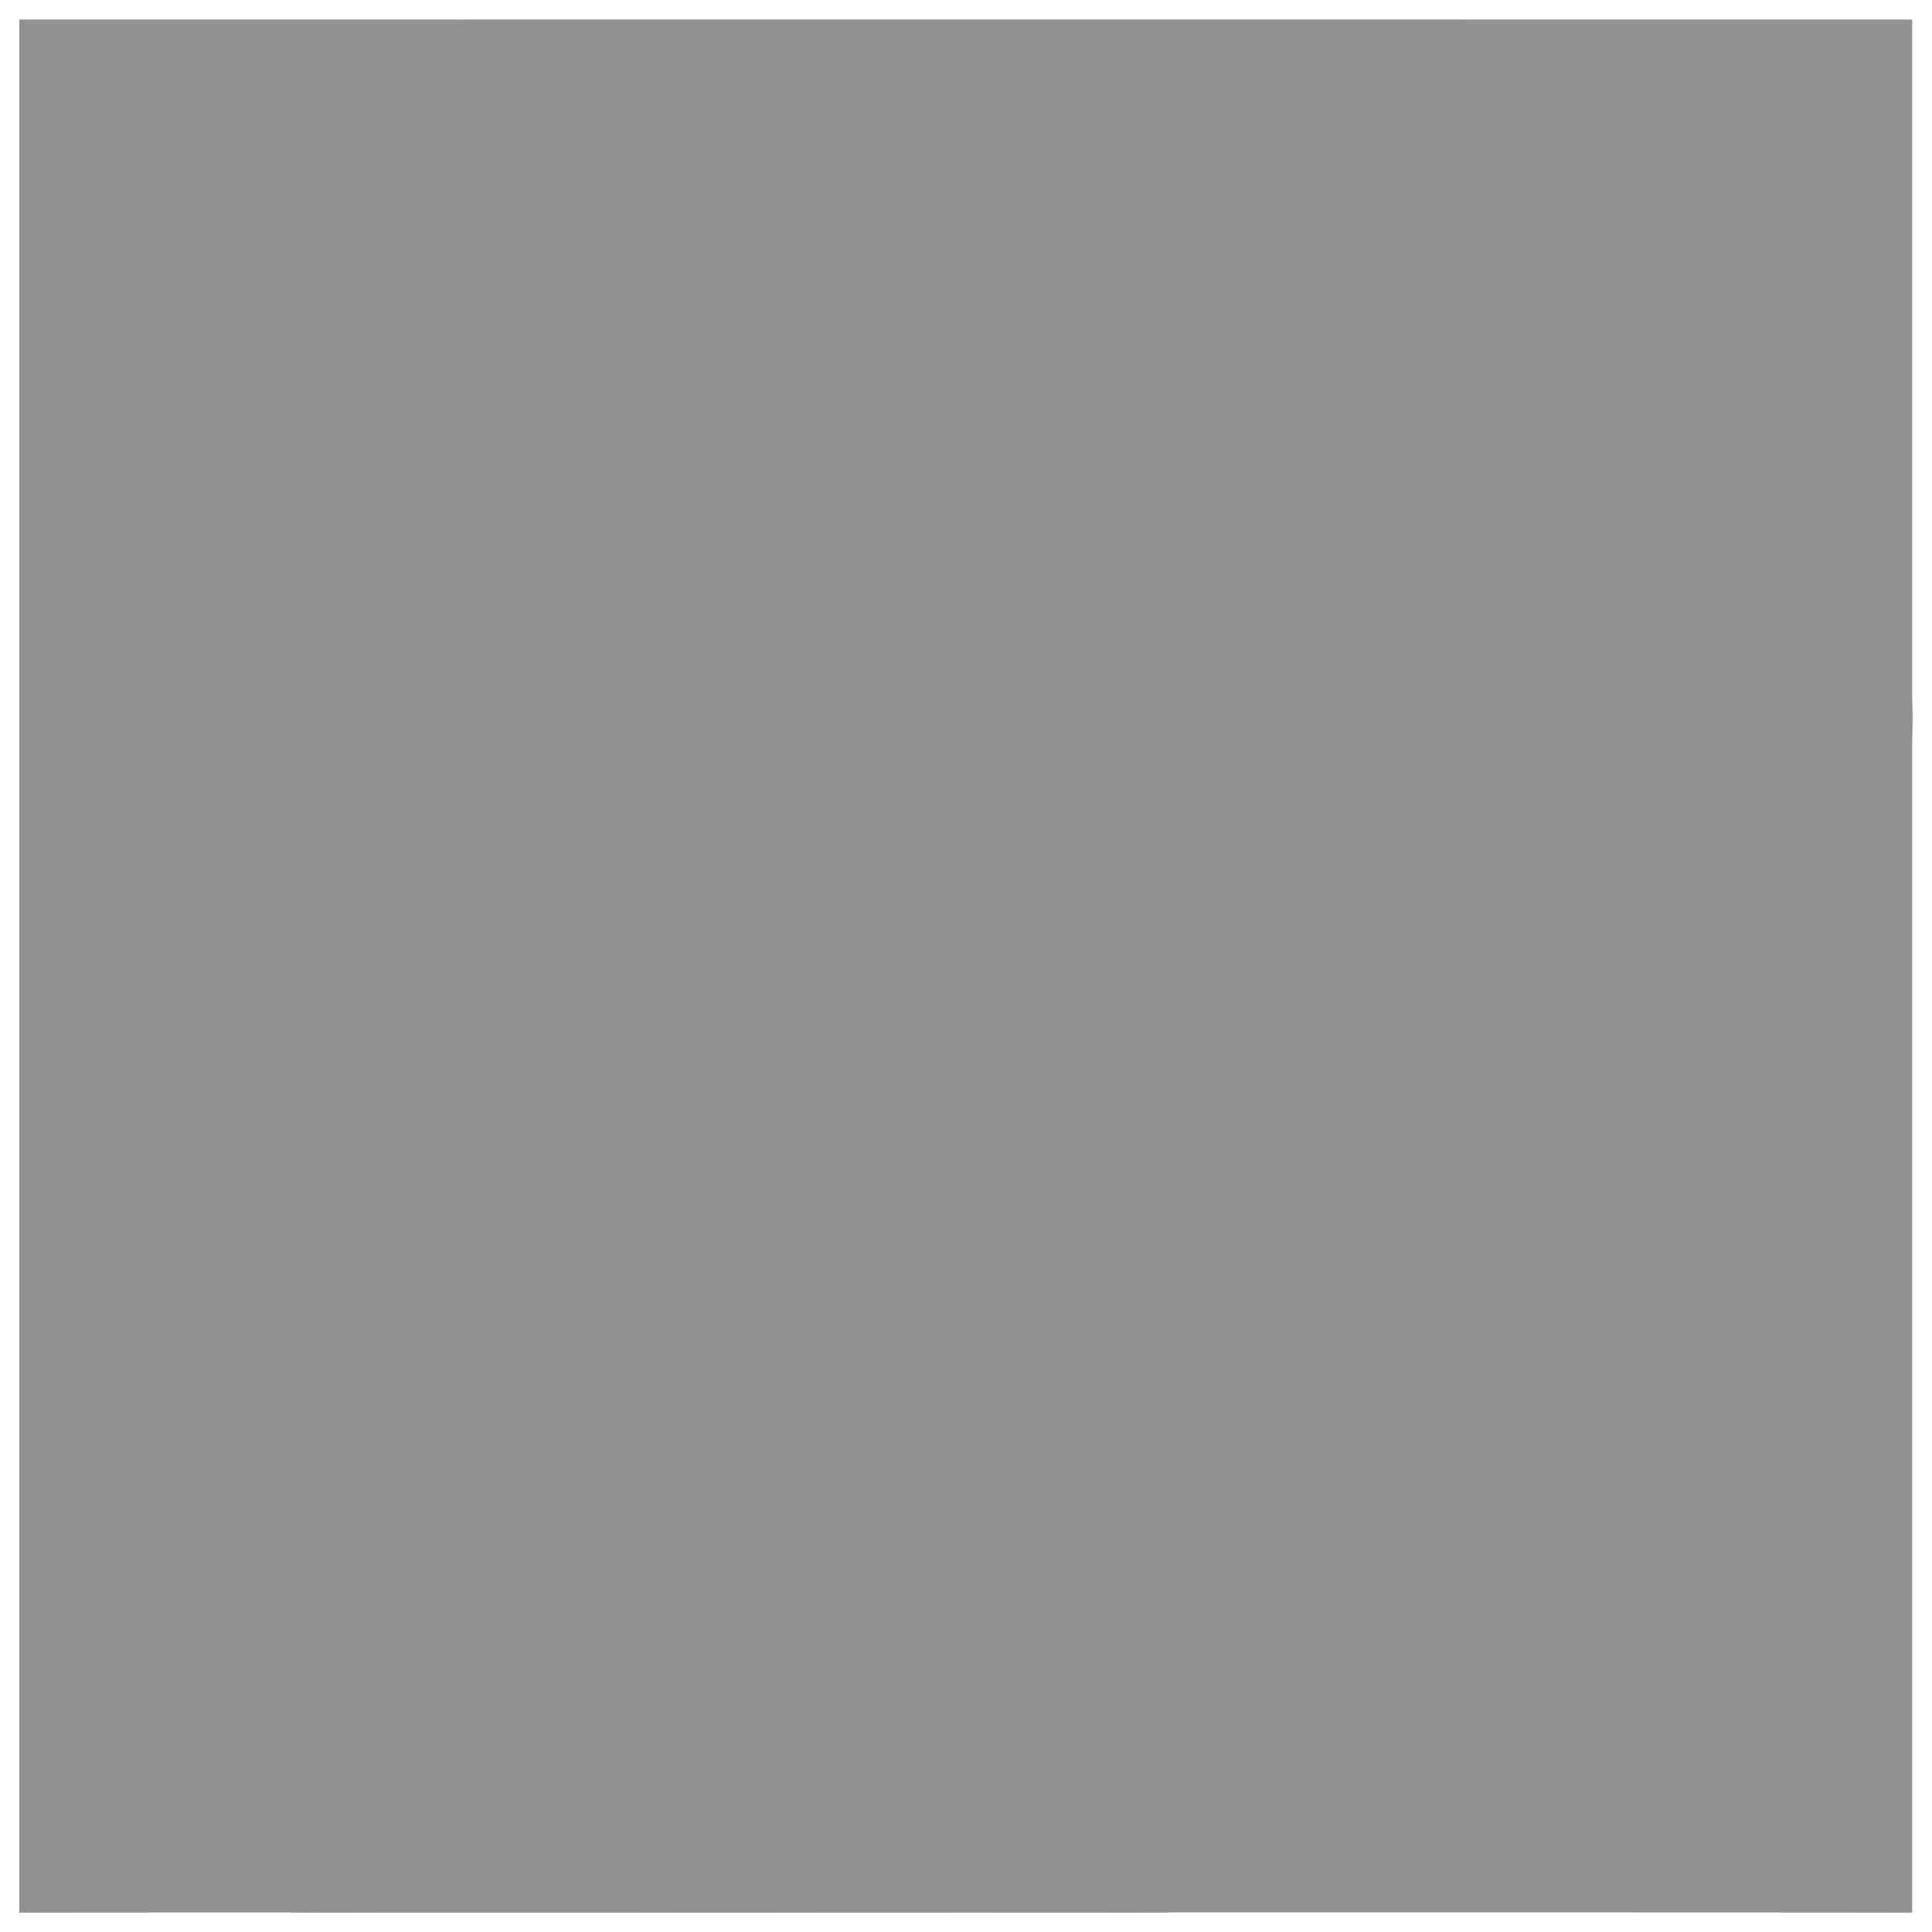 <svg xmlns="http://www.w3.org/2000/svg" version="1.1" xmlns:xlink="http://www.w3.org/1999/xlink" width="100%" height="100%" id="svgWorkerArea" viewBox="0 0 400 400" xmlns:artdraw="https://artdraw.muisca.co" style="background: white;"><defs id="defsdoc"><pattern id="patternBool" x="0" y="0" width="10" height="10" patternUnits="userSpaceOnUse" patternTransform="rotate(35)"><circle cx="5" cy="5" r="4" style="stroke: none;fill: #ff000070;"></circle></pattern></defs><g id="fileImp-712333340" class="cosito"><path id="SVGID_1_" fill="#91919144" class="grouped" d="M4 4.046C4 4.022 395.9 4.022 395.9 4.046 395.9 4.022 395.9 395.922 395.9 395.99 395.9 395.922 4 395.922 4 395.99 4 395.922 4 4.022 4 4.046 4 4.022 4 4.022 4 4.046"></path><path id="pathImp-424368567" fill="#91919144" class="grouped" d="M349.1 87.492C342.9 48.122 312.6 17.722 274.6 16.689 274.6 16.522 272.1 16.522 272.1 16.689 243 16.522 216.4 34.222 202.6 62.205 196.1 59.522 188.6 58.222 181 58.412 181 58.222 179.6 58.222 179.6 58.412 150.6 58.222 124.1 77.322 116.6 105.193 114 105.022 111.5 105.022 109.1 105.193 109.1 105.022 107.6 105.022 107.6 105.193 79.9 103.822 55.9 127.822 54.6 157.031 53.4 186.022 81.1 213.822 111.5 215.19 111.5 215.022 117.7 215.022 117.7 215.19 128 215.022 136.6 215.022 163.4 215.19 163.4 215.022 175.9 202.422 175.9 202.547 149.4 202.422 128 202.422 117.7 202.547 117.7 202.422 112.7 202.422 112.7 202.547 88.7 202.422 67.1 179.722 67.1 158.295 68.6 135.322 86.1 117.522 110.1 117.836 110.1 117.522 110.1 117.522 110.1 117.836 114 117.522 117.7 117.522 120.4 119.1 120.4 118.822 126.6 120.322 126.6 120.365 126.6 120.322 128 113.822 128 114.043 133 88.522 155.7 70.822 181 71.056 181 70.822 182.2 70.822 182.2 71.056 189.9 70.822 197.5 73.522 203.7 76.113 203.7 76.022 210.1 78.322 210.1 78.642 210.1 78.322 212.6 72.222 212.6 72.32 224 45.722 246.7 29.222 273.4 29.333 273.4 29.222 274.6 29.222 274.6 29.333 307.4 30.522 333.9 57.022 337.8 93.814 337.8 93.722 337.8 98.722 337.8 98.871 337.8 98.722 342.9 98.722 342.9 98.871 365.6 101.322 383.4 124.022 382.1 151.973 382.1 179.722 361.9 202.422 337.8 202.547 337.8 202.422 337.8 202.422 337.8 202.547 337.8 202.422 332.6 202.422 332.6 202.547 321.4 202.422 306.1 203.722 274.6 203.811 274.6 203.722 274.6 216.322 274.6 216.454 306.1 216.322 321.4 215.022 332.6 215.19 332.6 215.022 339.1 215.022 339.1 215.19 369.4 215.022 394.8 187.322 395.9 151.973 397.3 120.322 376.9 92.322 349.1 87.492 349.1 87.322 349.1 87.322 349.1 87.492M160.7 302.429C160.7 302.222 169.6 311.022 169.6 311.279 169.6 311.022 259.4 221.422 259.4 221.512 259.4 221.422 259.4 180.822 259.4 181.053 259.4 180.822 218.9 180.822 218.9 181.053 218.9 180.822 129.1 269.422 129.1 269.556 129.1 269.422 138.1 278.322 138.1 278.407 138.1 278.322 224 193.522 224 193.696 224 193.522 246.7 193.522 246.7 193.696 246.7 193.522 246.7 215.022 246.7 215.19 246.7 215.022 160.7 302.222 160.7 302.429 160.7 302.222 160.7 302.222 160.7 302.429M240.5 306.222C240.5 305.922 240.5 305.922 240.5 306.222 239.1 305.922 238 305.922 235.4 306.222 231.6 294.722 222.6 283.322 212.6 277.142 212.6 276.922 206.4 288.422 206.4 288.521 216.4 294.722 222.6 303.422 225.2 315.072 225.2 314.922 226.6 321.322 226.6 321.394 226.6 321.322 232.9 319.922 232.9 320.13 235.4 318.722 238 318.722 241.7 318.865 258.1 318.722 272.1 332.722 273.4 349.209 273.4 365.422 258.1 381.922 240.5 383.347 240.5 383.222 236.6 383.222 236.6 383.347 224 383.222 188.6 383.222 152 383.347 115.2 383.222 79.9 383.222 67.1 383.347 67.1 383.222 62.1 383.222 62.1 383.347 44.5 383.222 29.4 365.422 29.4 345.416 29.4 325.022 42 307.322 59.6 306.222 59.6 305.922 64.7 305.922 64.7 306.222 64.7 305.922 64.7 301.022 64.7 301.165 67.1 274.422 87.5 252.922 114 251.856 122.9 251.722 130.5 254.322 138.1 258.177 138.1 258.022 144.2 247.922 144.2 248.063 135.6 241.522 124.1 239.022 114 239.212 114 239.022 112.7 239.022 112.7 239.212 83.6 240.322 58.4 262.922 53.4 294.843 31.7 298.422 16.6 319.922 16.6 345.416 16.6 373.022 38.1 395.922 63.5 395.99 63.5 395.922 63.5 395.922 63.5 395.99 63.5 395.922 67.1 395.922 67.1 395.99 79.9 395.922 115.2 395.922 150.6 395.99 186.1 395.922 222.6 395.922 235.4 395.99 235.4 395.922 240.5 395.922 240.5 395.99 264.4 394.522 285.9 373.022 285.9 349.209 284.8 325.022 265.8 305.922 240.5 306.222 240.5 305.922 240.5 305.922 240.5 306.222"></path></g></svg>